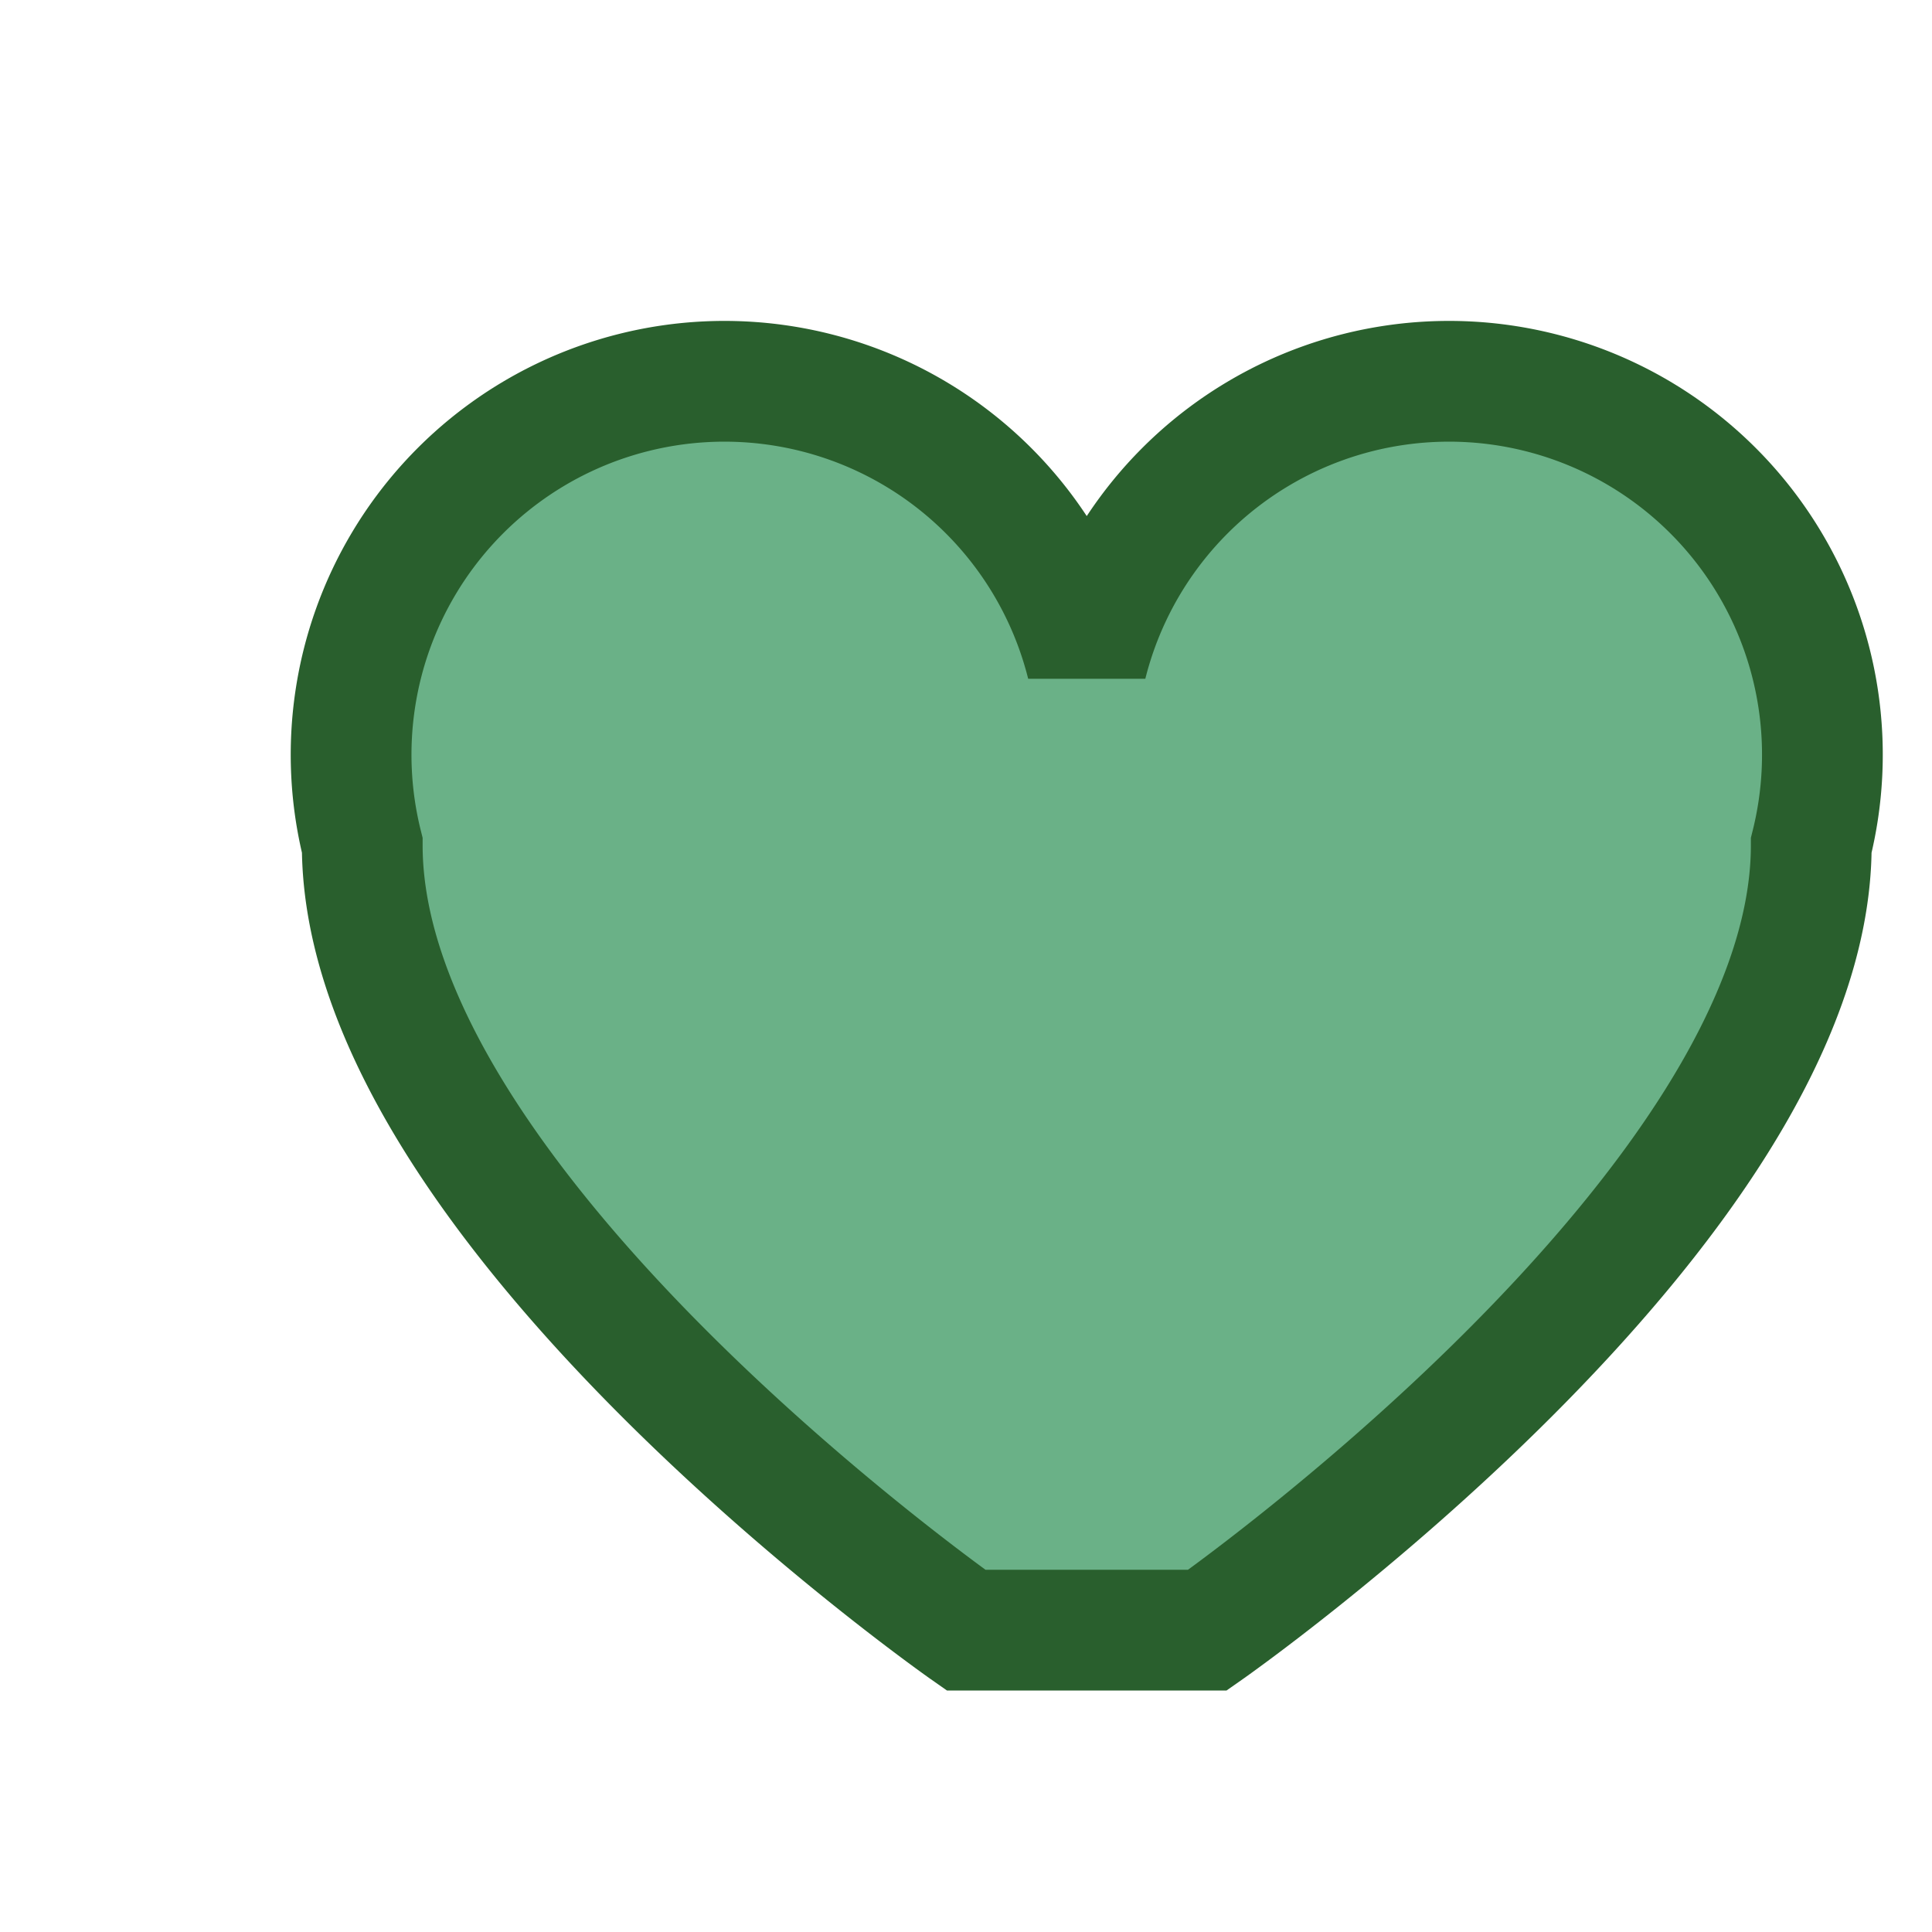 <?xml version="1.0" encoding="UTF-8"?>
<svg xmlns="http://www.w3.org/2000/svg" width="32" height="32" viewBox="0 0 32 32"><path d="M16 27s-10-7-10-13a6 6 0 0112-3 6 6 0 0112 3c0 6-10 13-10 13z" fill="#6AB187" stroke="#295F2D" stroke-width="2"/></svg>
